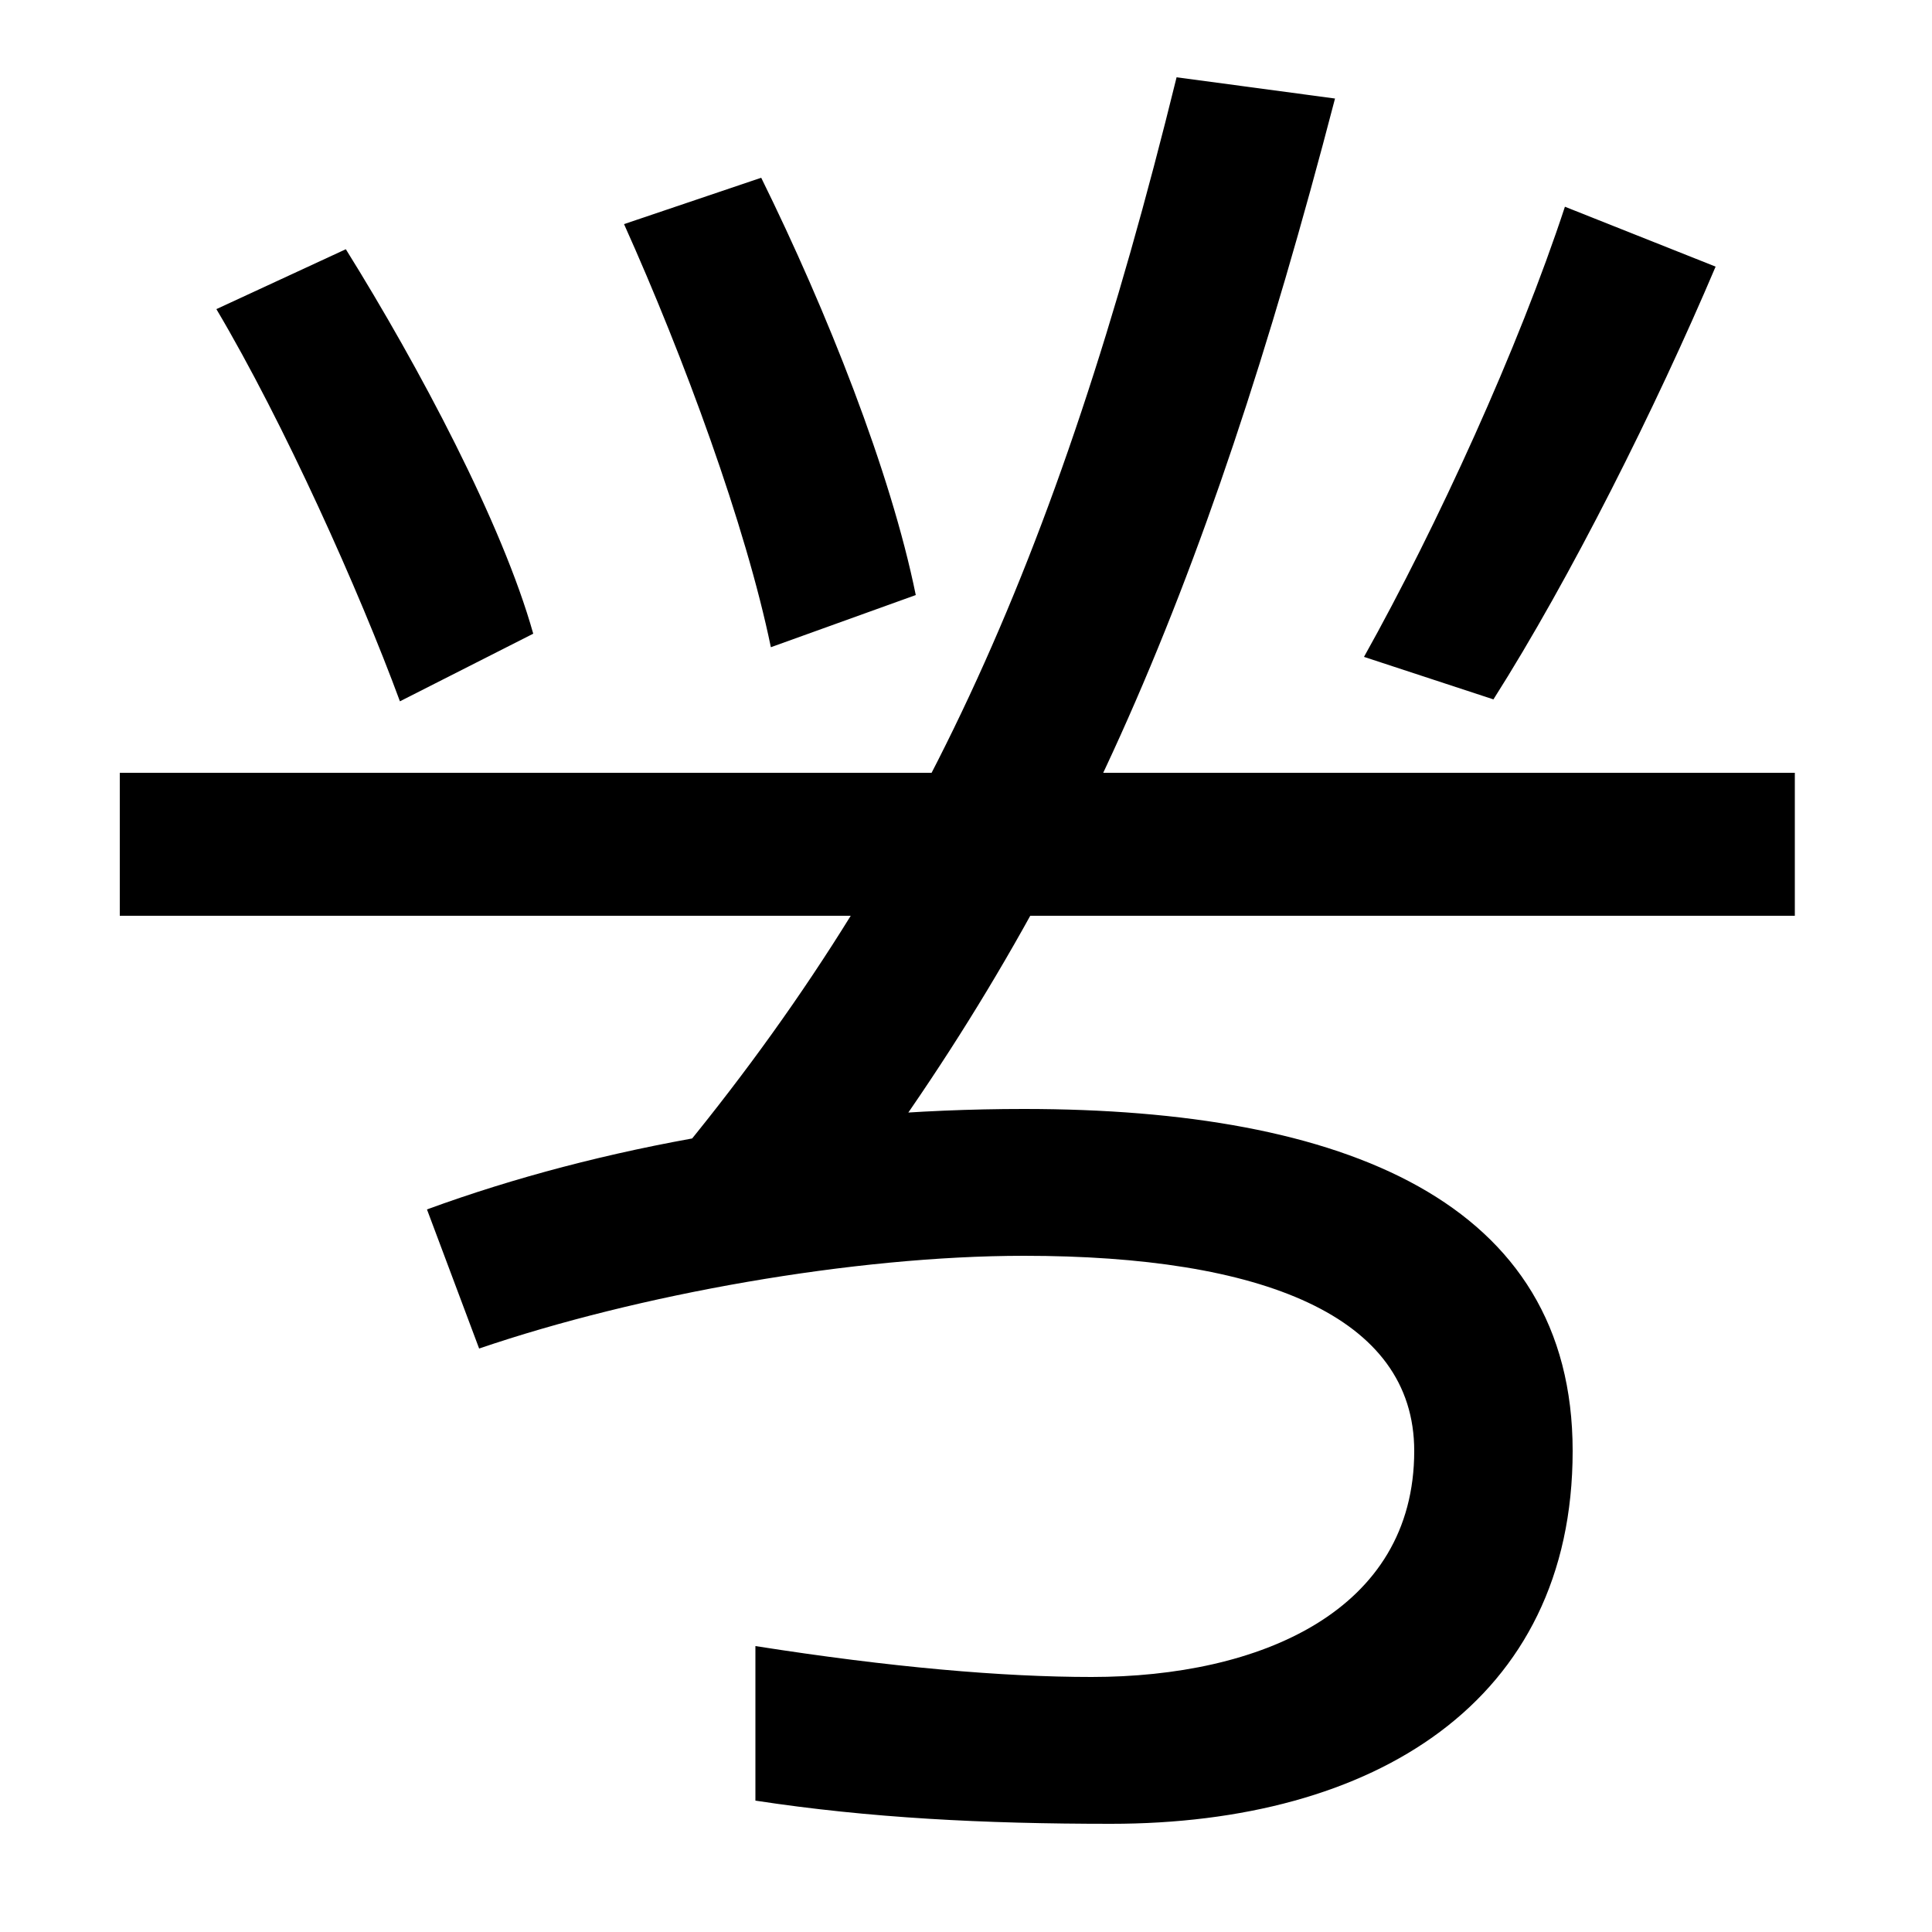 <svg xmlns="http://www.w3.org/2000/svg" width="1000" height="1000"><path d="M62 406H929V480H62ZM342 271 427 245C551 406 623 568 691 829L609 840C547 588 474 428 342 271ZM207 517 276 552C260 609 217 690 179 751L112 720C147 661 186 574 207 517ZM399 545 474 572C461 636 428 719 394 788L323 764C354 695 386 608 399 545ZM706 540 773 518C813 581 857 669 888 742L810 773C786 700 744 608 706 540ZM530 306C419 306 311 287 221 254L248 182C330 210 442 230 530 230C653 230 732 199 732 129C732 46 652 12 565 12C519 12 461 17 391 28V-52C450 -61 509 -64 575 -64C711 -64 814 -1 814 129C814 258 696 306 530 306Z" transform="translate(0, 880) scale(1,-1)" /></svg>